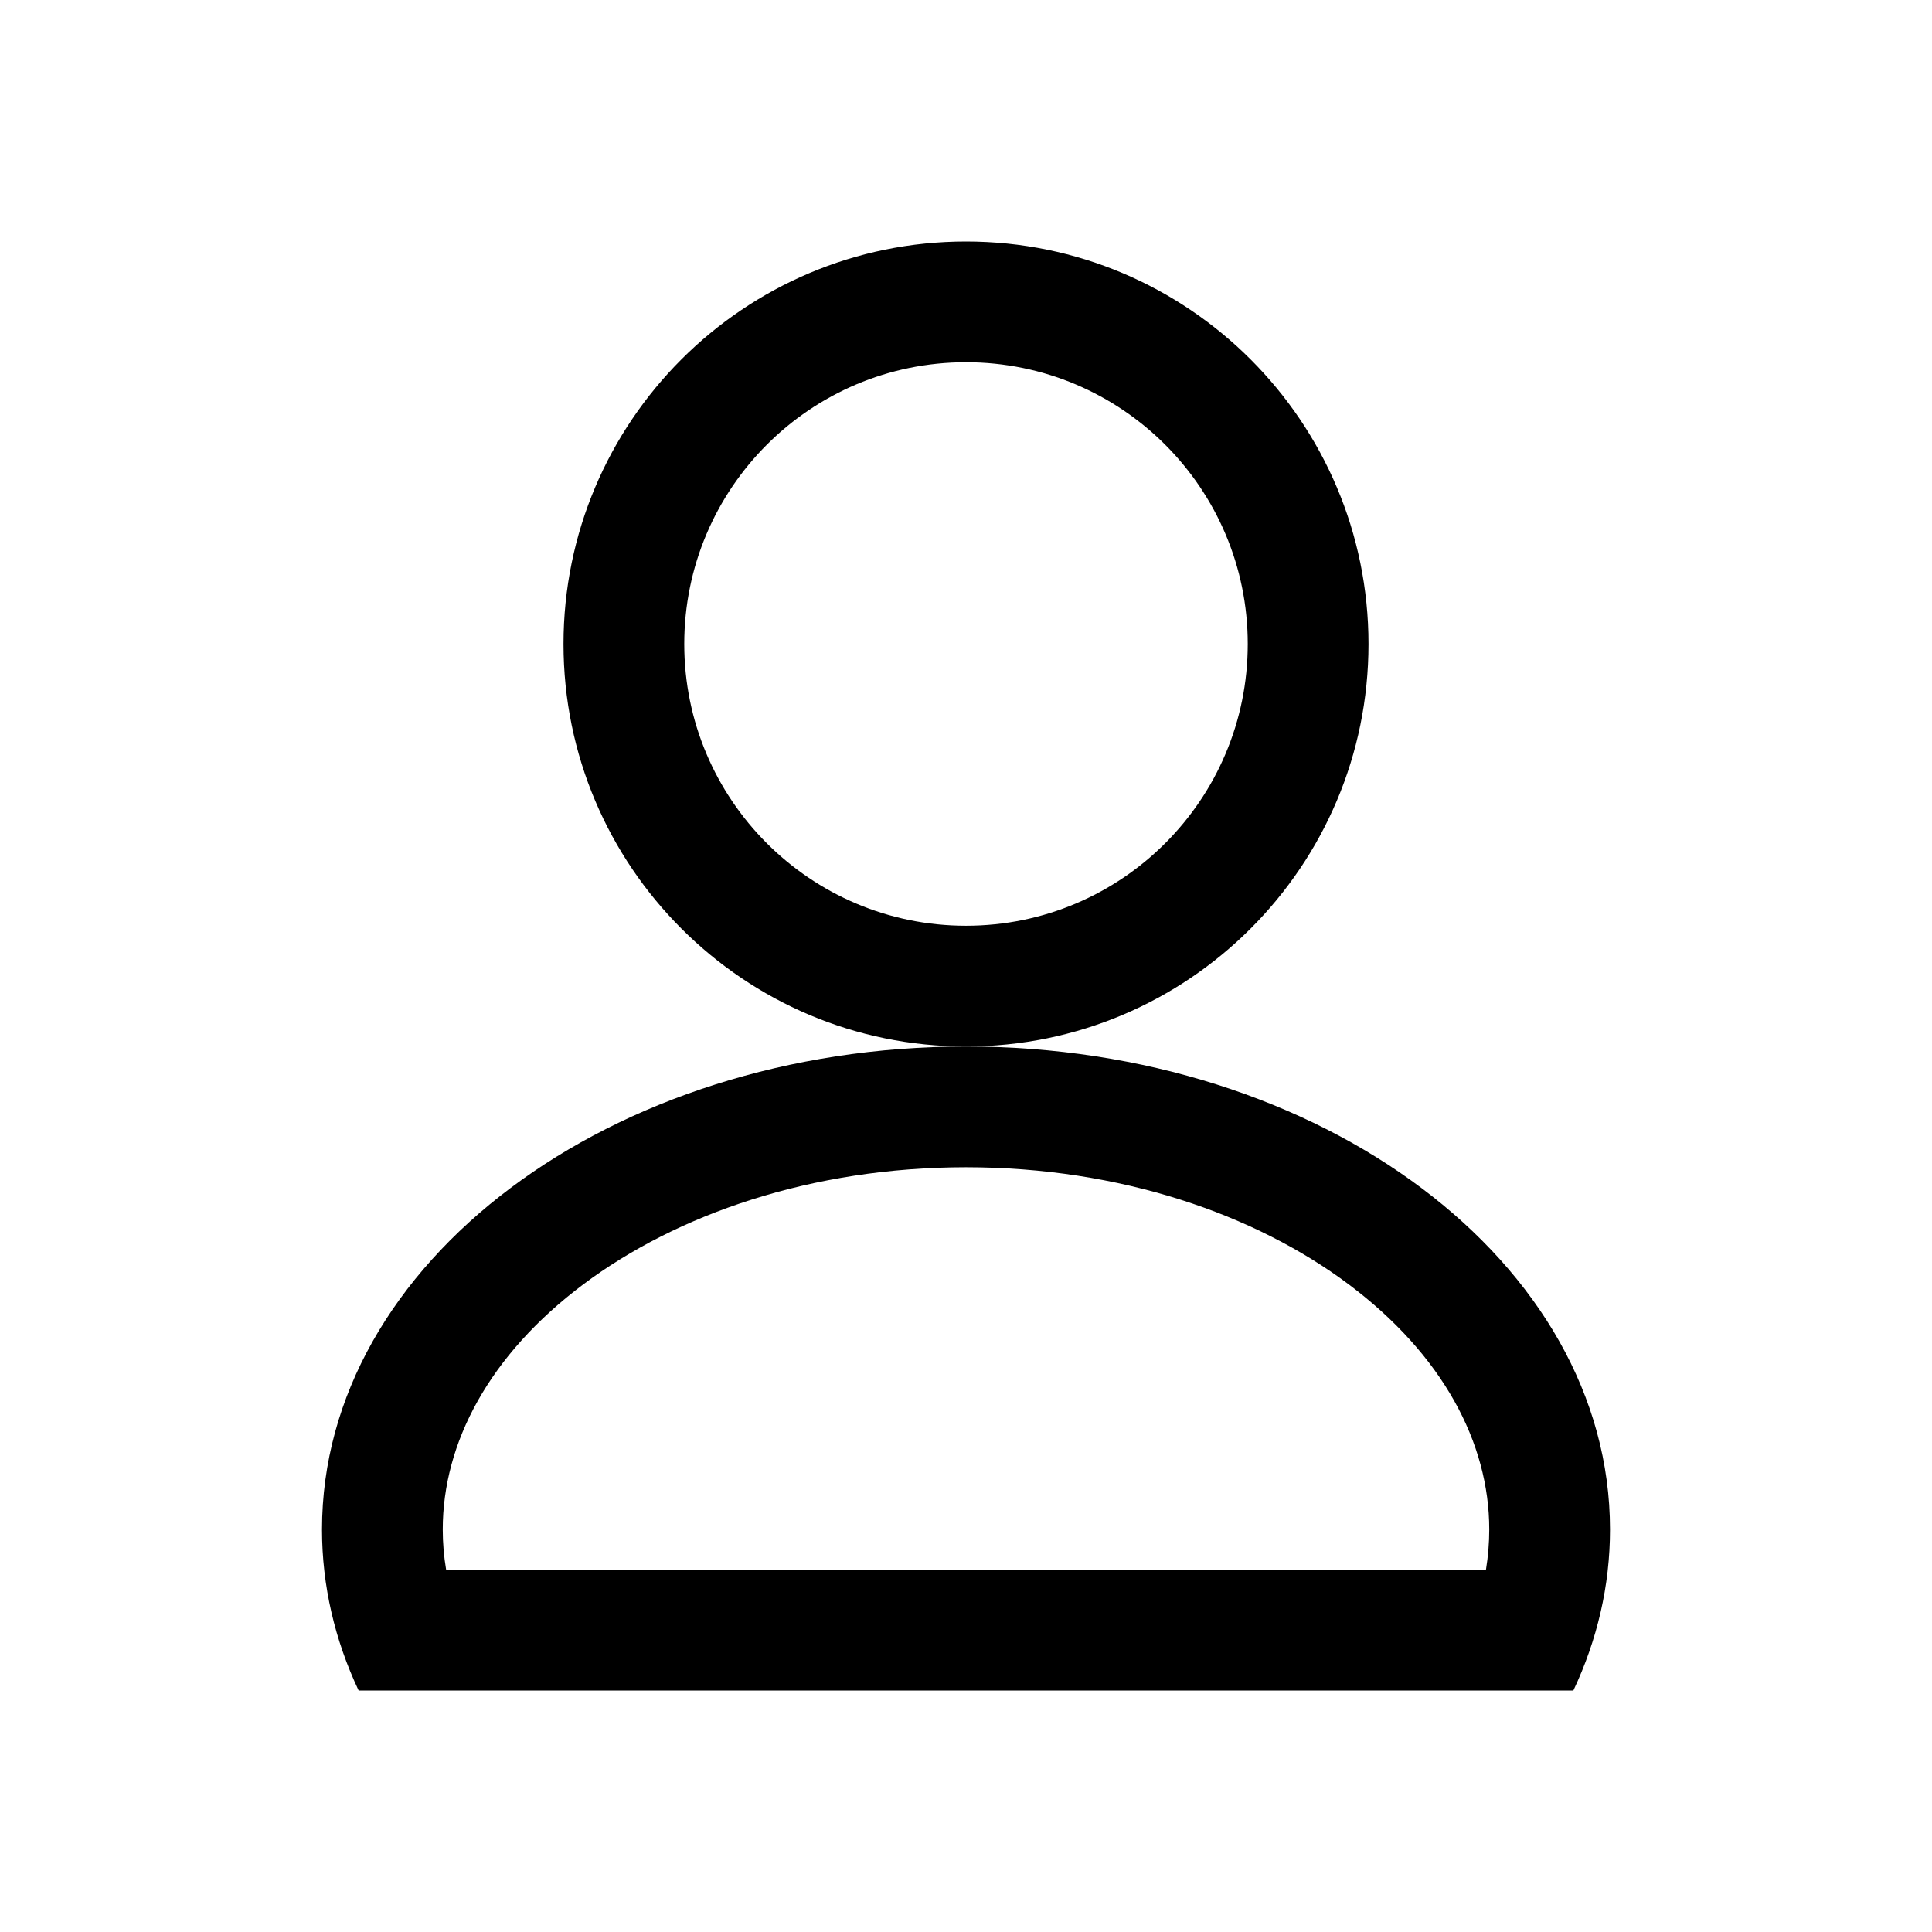 <svg width="24" height="24" viewBox="0 0 24 24" fill="none" xmlns="http://www.w3.org/2000/svg">
<path fill-rule="evenodd" clip-rule="evenodd" d="M12 13C14.761 13 17 10.761 17 8C17 5.239 14.761 3 12 3C9.239 3 7 5.239 7 8C7 10.761 9.239 13 12 13ZM12 11.5C13.933 11.5 15.5 9.933 15.5 8C15.5 6.067 13.933 4.5 12 4.5C10.067 4.5 8.5 6.067 8.5 8C8.5 9.933 10.067 11.5 12 11.5Z" fill="currentColor"/>
<path fill-rule="evenodd" clip-rule="evenodd" d="M19.545 21C19.84 20.374 20 19.701 20 19C20 15.686 16.418 13 12 13C7.582 13 4 15.686 4 19C4 19.701 4.16 20.374 4.455 21H19.545ZM18.459 19.5C18.486 19.334 18.5 19.167 18.5 19C18.5 17.921 17.92 16.83 16.757 15.957C15.593 15.084 13.916 14.5 12 14.5C10.084 14.5 8.407 15.084 7.243 15.957C6.08 16.83 5.5 17.921 5.5 19C5.5 19.167 5.514 19.334 5.542 19.5H18.459Z" fill="currentColor"/>
</svg>
